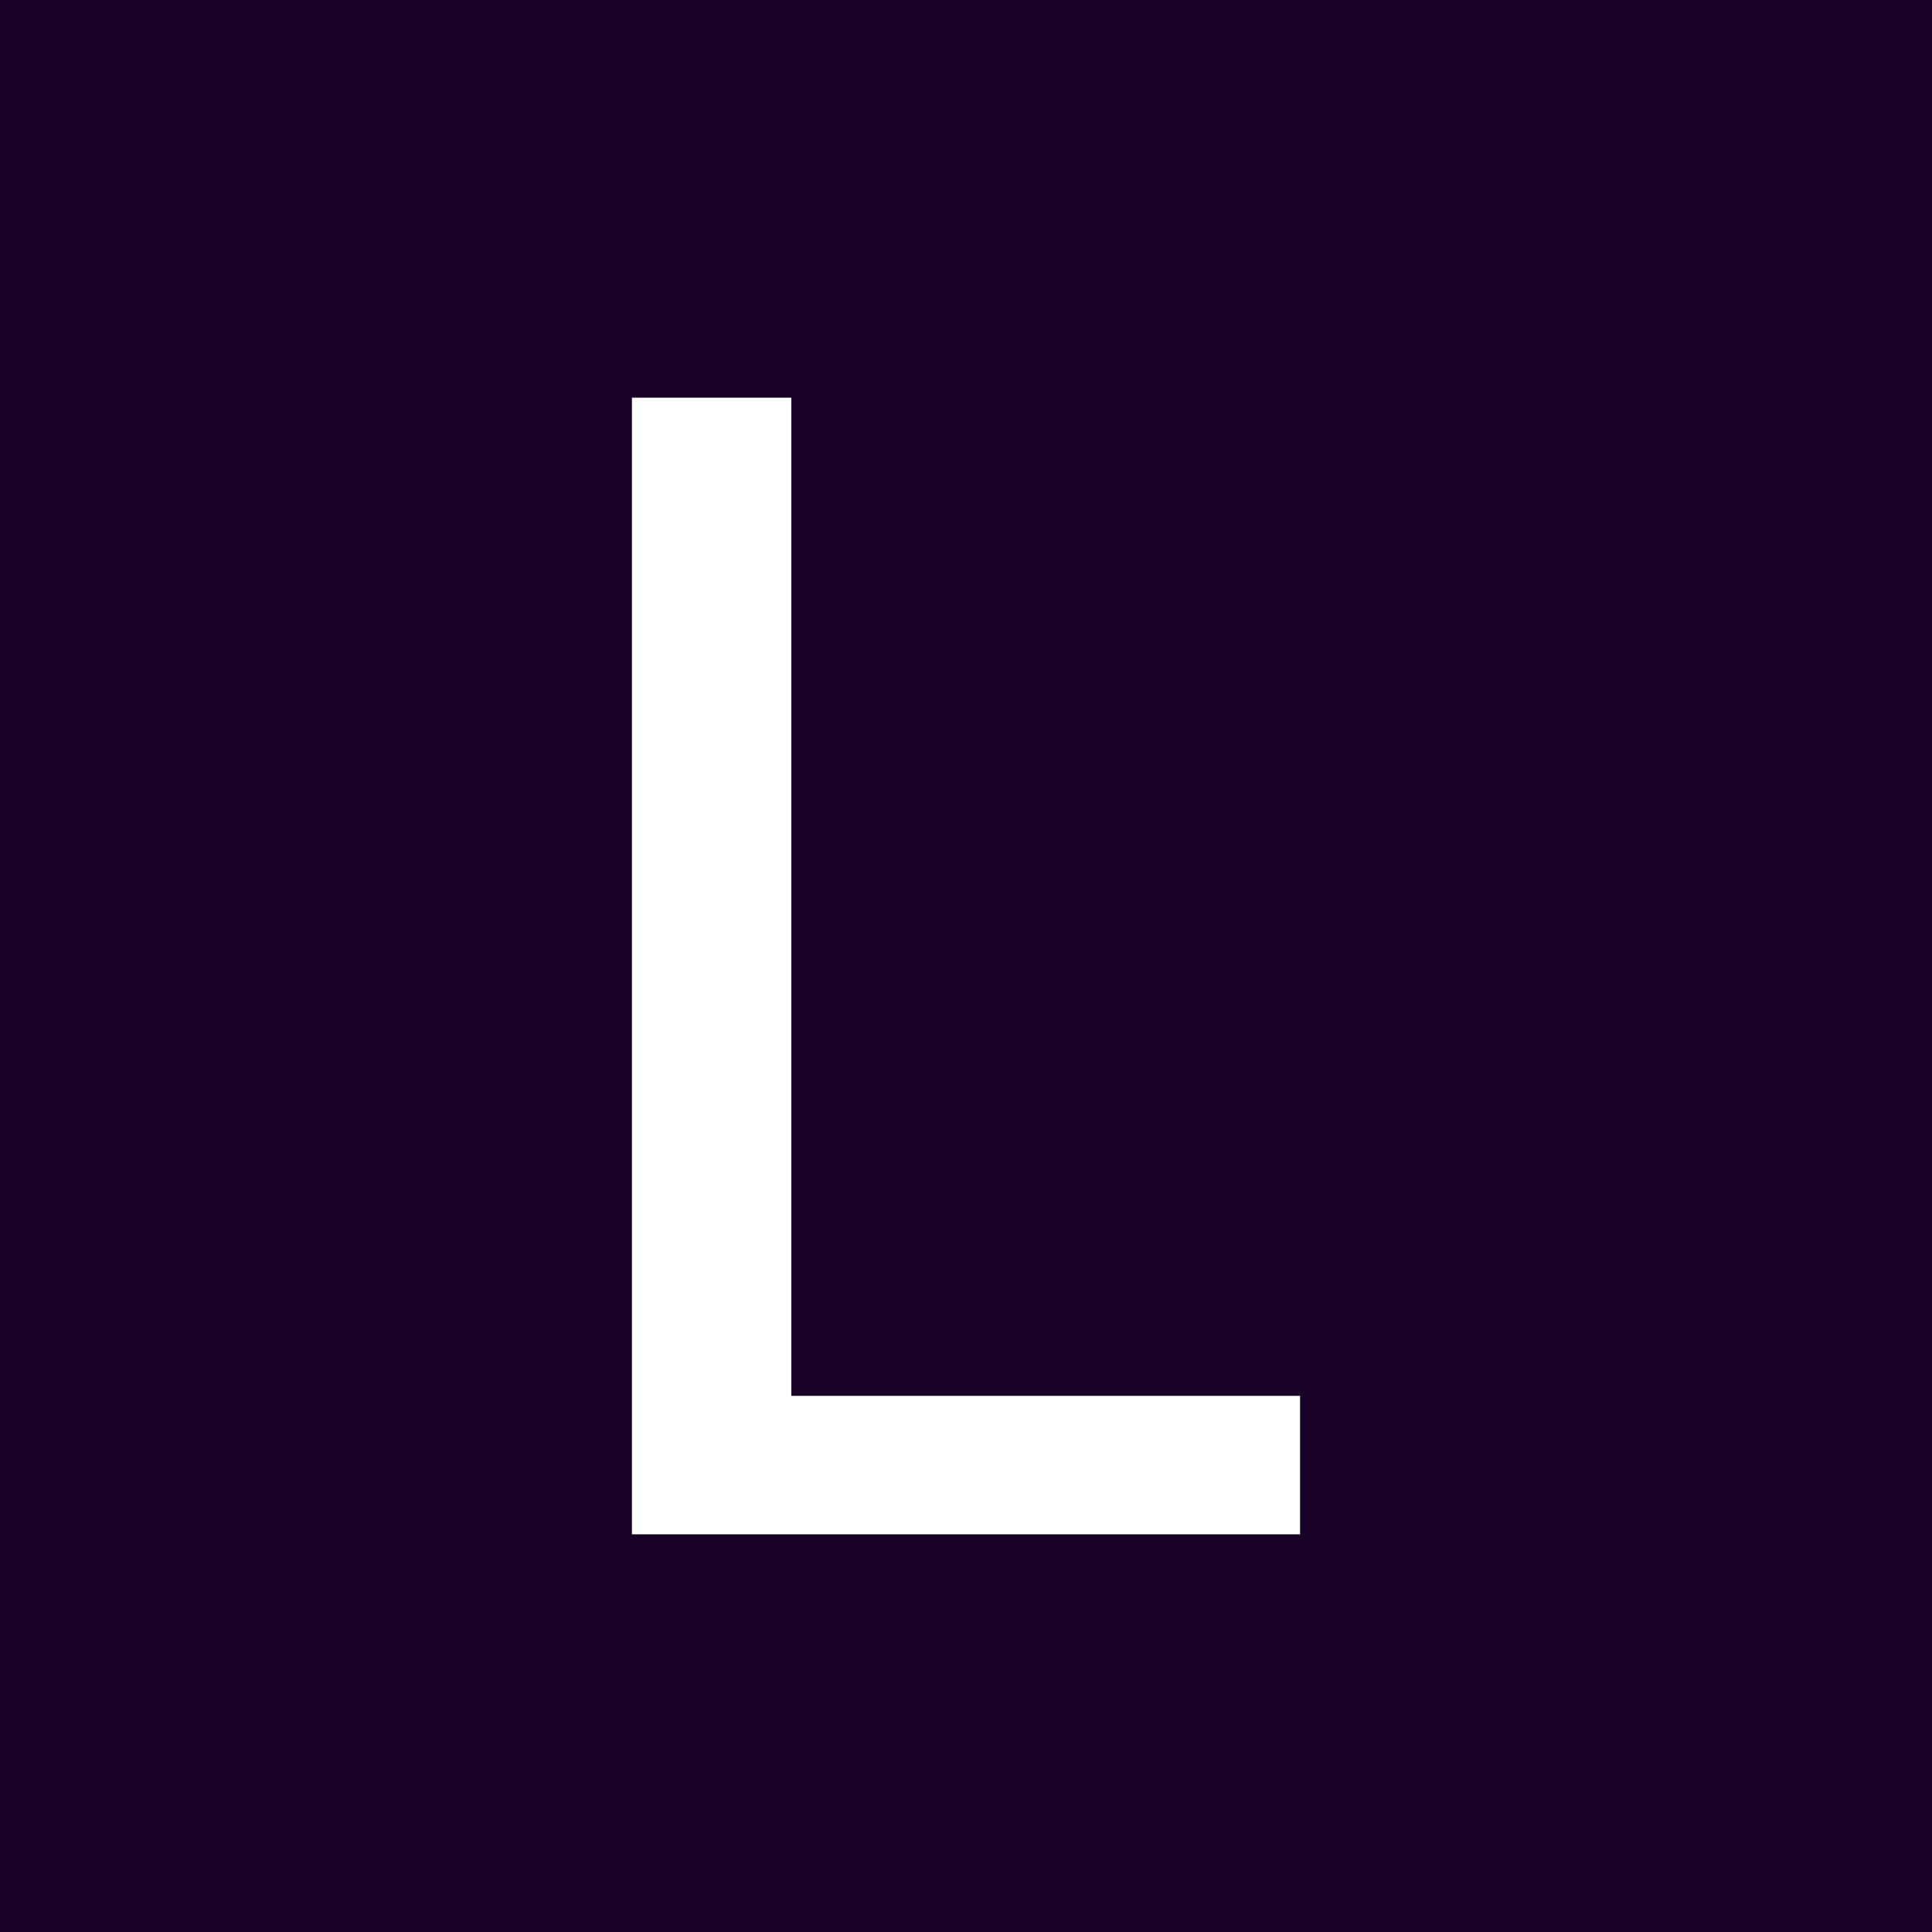 <svg xmlns="http://www.w3.org/2000/svg" version="1.1"
  xmlns:xlink="http://www.w3.org/1999/xlink"
  xmlns:svgjs="http://svgjs.com/svgjs" width="512" height="512">
  <rect width="100%" height="100%" fill="#808080" stroke="none"/>
  <svg version="1.1" width="512" height="512"
    xmlns="http://www.w3.org/2000/svg"
    xmlns:svg="http://www.w3.org/2000/svg">
    <rect style="fill:#180126;fill-opacity:1" width="520" height="520" x="-3.519" y="-1.76"></rect>
    <g style="fill:#ffffff">
      <path d="M 167.467,406.613 H 344.533 V 369.92 H 209.707 V 105.387 H 167.467 Z"></path>
    </g>
  </svg>
</svg>